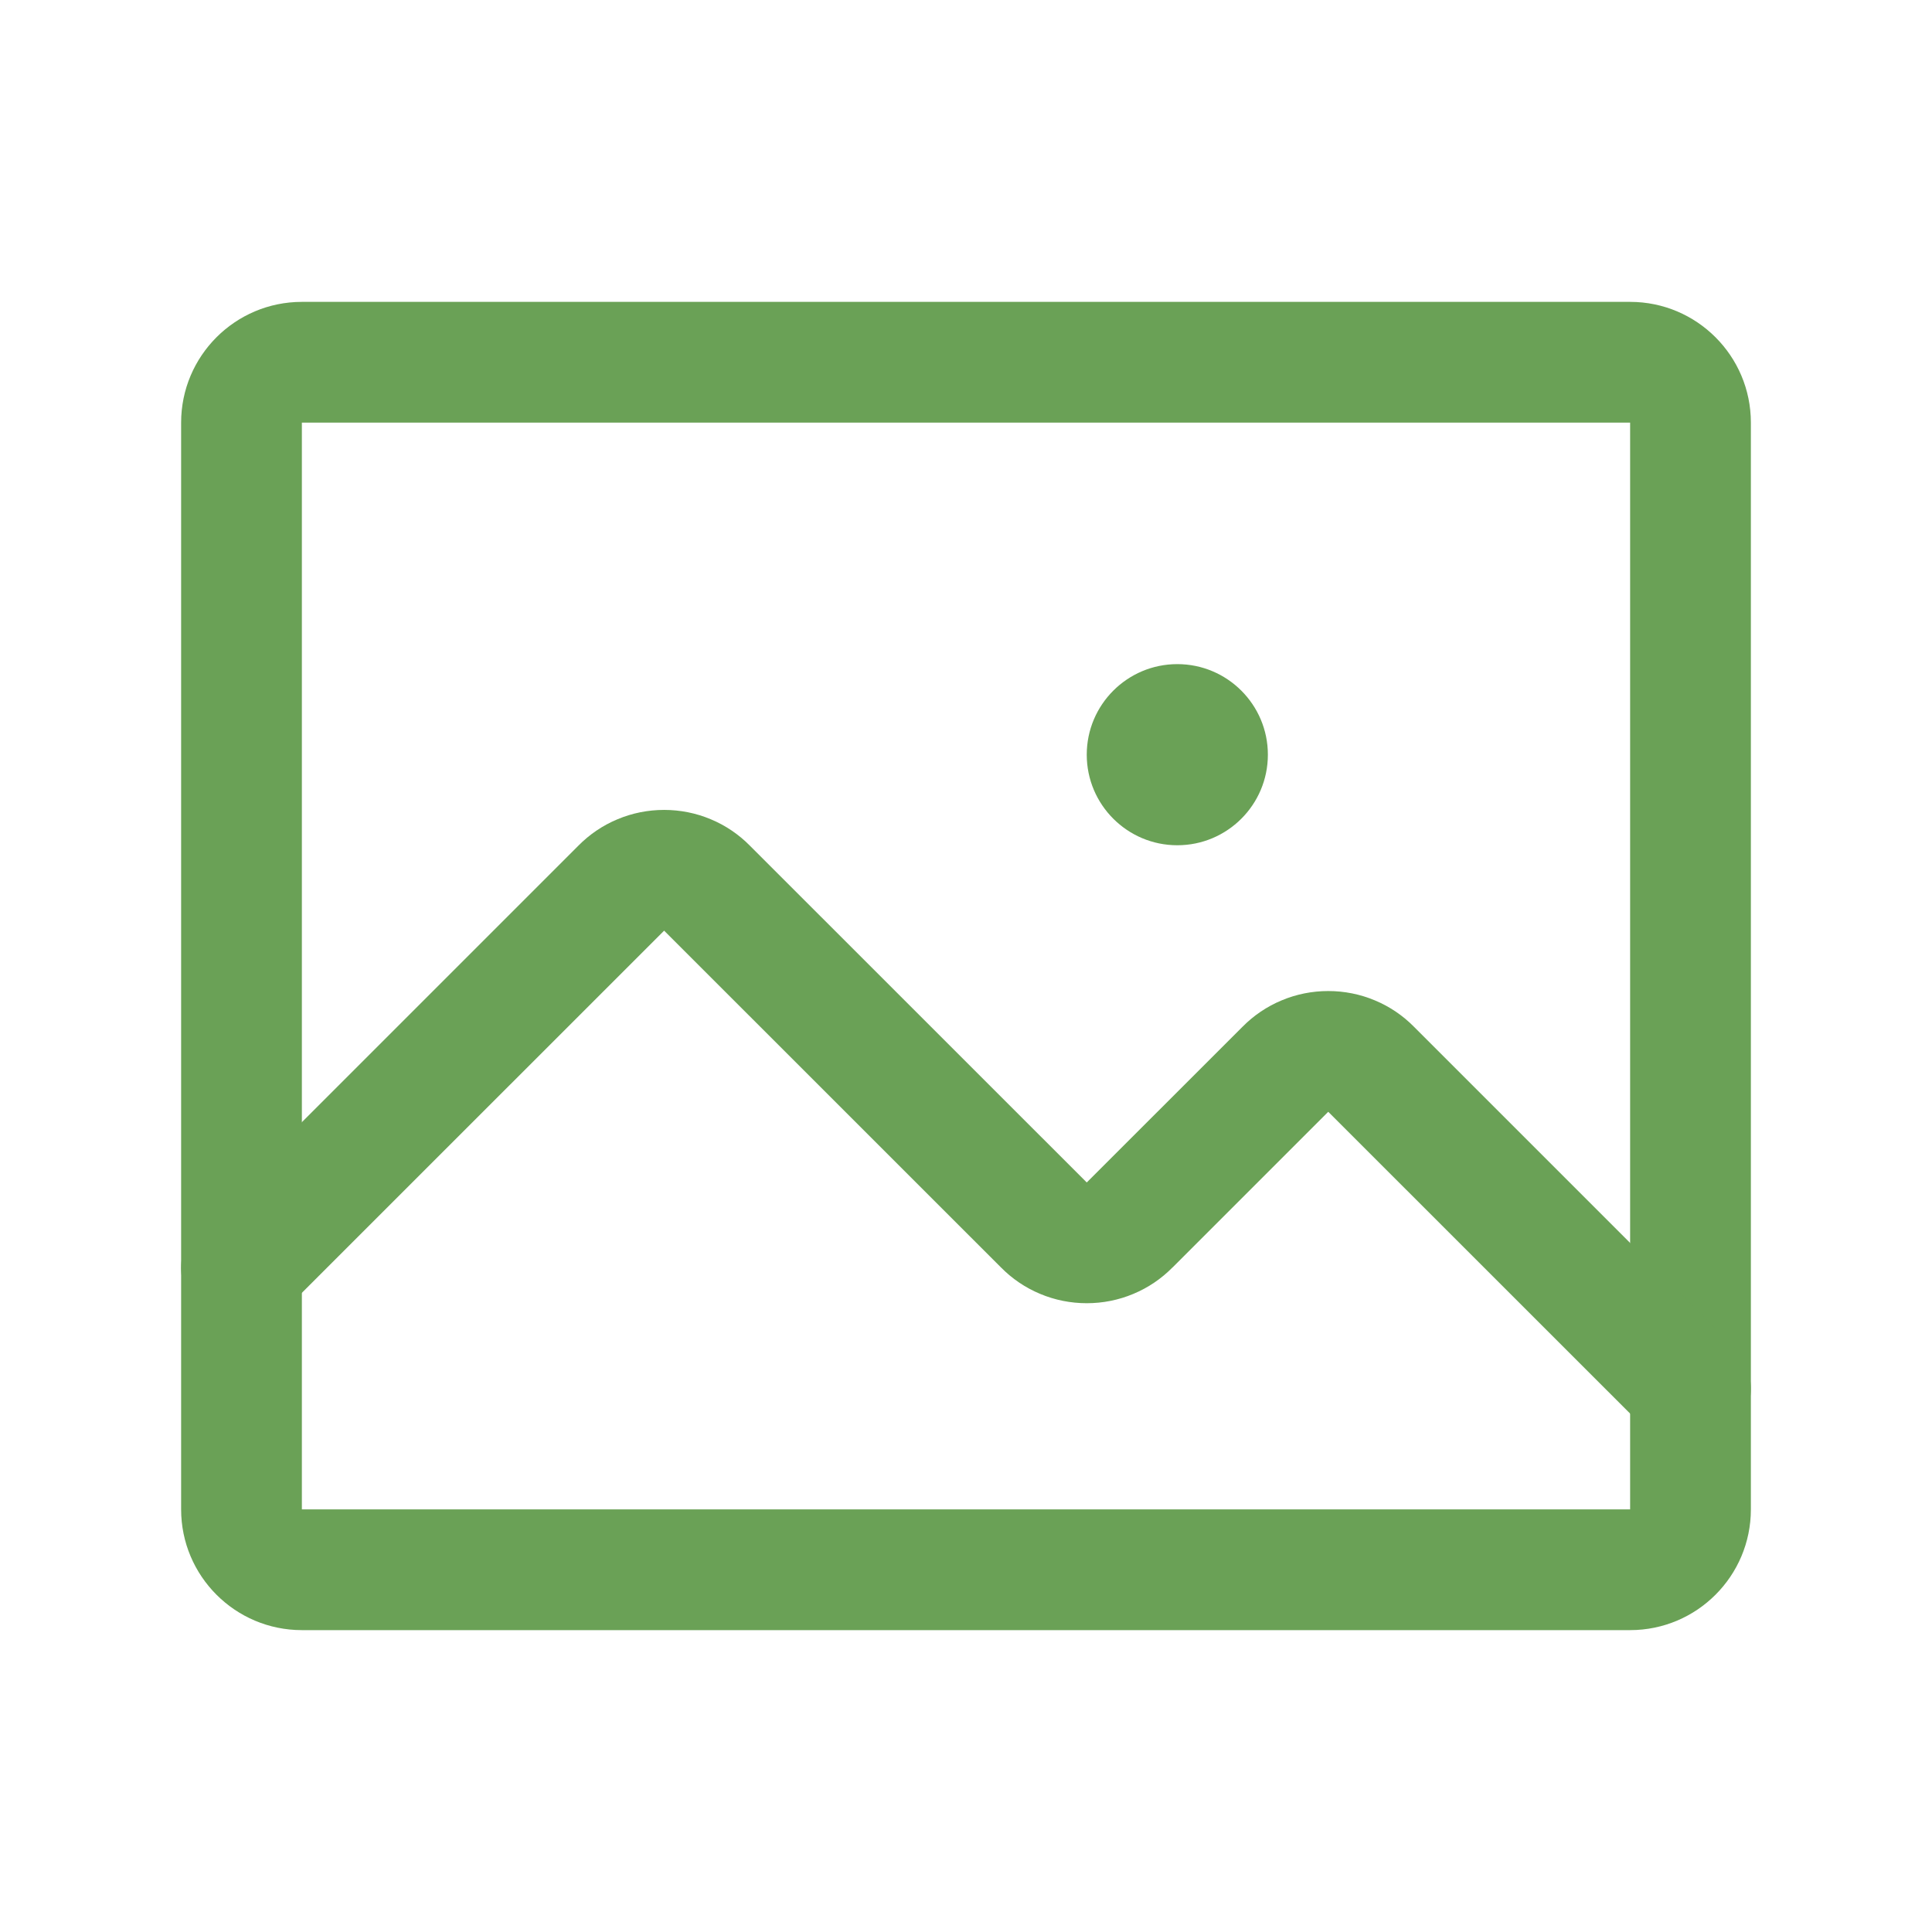 <svg width="24" height="24" viewBox="0 0 24 24" fill="none" xmlns="http://www.w3.org/2000/svg"><path fill-rule="evenodd" clip-rule="evenodd" d="M2.25 5.25C2.25 4.422 2.922 3.75 3.75 3.75H20.25C21.078 3.75 21.75 4.422 21.75 5.25V18.75C21.75 19.578 21.078 20.25 20.25 20.25H3.75C2.922 20.25 2.25 19.578 2.25 18.75V5.25ZM20.25 5.25H3.75V18.75H20.25V5.25Z" fill="#6AA156"></path><path fill-rule="evenodd" clip-rule="evenodd" d="M7.671 10.177C7.854 10.1 8.051 10.061 8.25 10.061C8.449 10.061 8.646 10.1 8.829 10.177C9.012 10.253 9.177 10.365 9.316 10.506L13.5 14.689L13.504 14.685L15.434 12.756C15.573 12.615 15.738 12.503 15.921 12.427C16.104 12.35 16.301 12.311 16.5 12.311C16.699 12.311 16.896 12.35 17.079 12.427C17.262 12.503 17.427 12.615 17.566 12.756L21.53 16.72C21.823 17.013 21.823 17.487 21.53 17.78C21.237 18.073 20.763 18.073 20.47 17.78L16.5 13.811L16.496 13.815L14.569 15.742L14.566 15.744C14.427 15.885 14.262 15.997 14.079 16.073C13.896 16.15 13.699 16.189 13.5 16.189C13.301 16.189 13.104 16.15 12.921 16.073C12.738 15.997 12.573 15.885 12.434 15.744L8.25 11.561L8.246 11.565L3.53 16.28C3.237 16.573 2.763 16.573 2.47 16.28C2.177 15.987 2.177 15.513 2.47 15.22L7.184 10.506C7.323 10.365 7.488 10.253 7.671 10.177Z" fill="#6AA156"></path><path d="M14.625 10.5C15.246 10.5 15.75 9.996 15.75 9.375C15.75 8.754 15.246 8.25 14.625 8.25C14.004 8.25 13.5 8.754 13.5 9.375C13.5 9.996 14.004 10.5 14.625 10.5Z" fill="#6AA156"></path></svg>